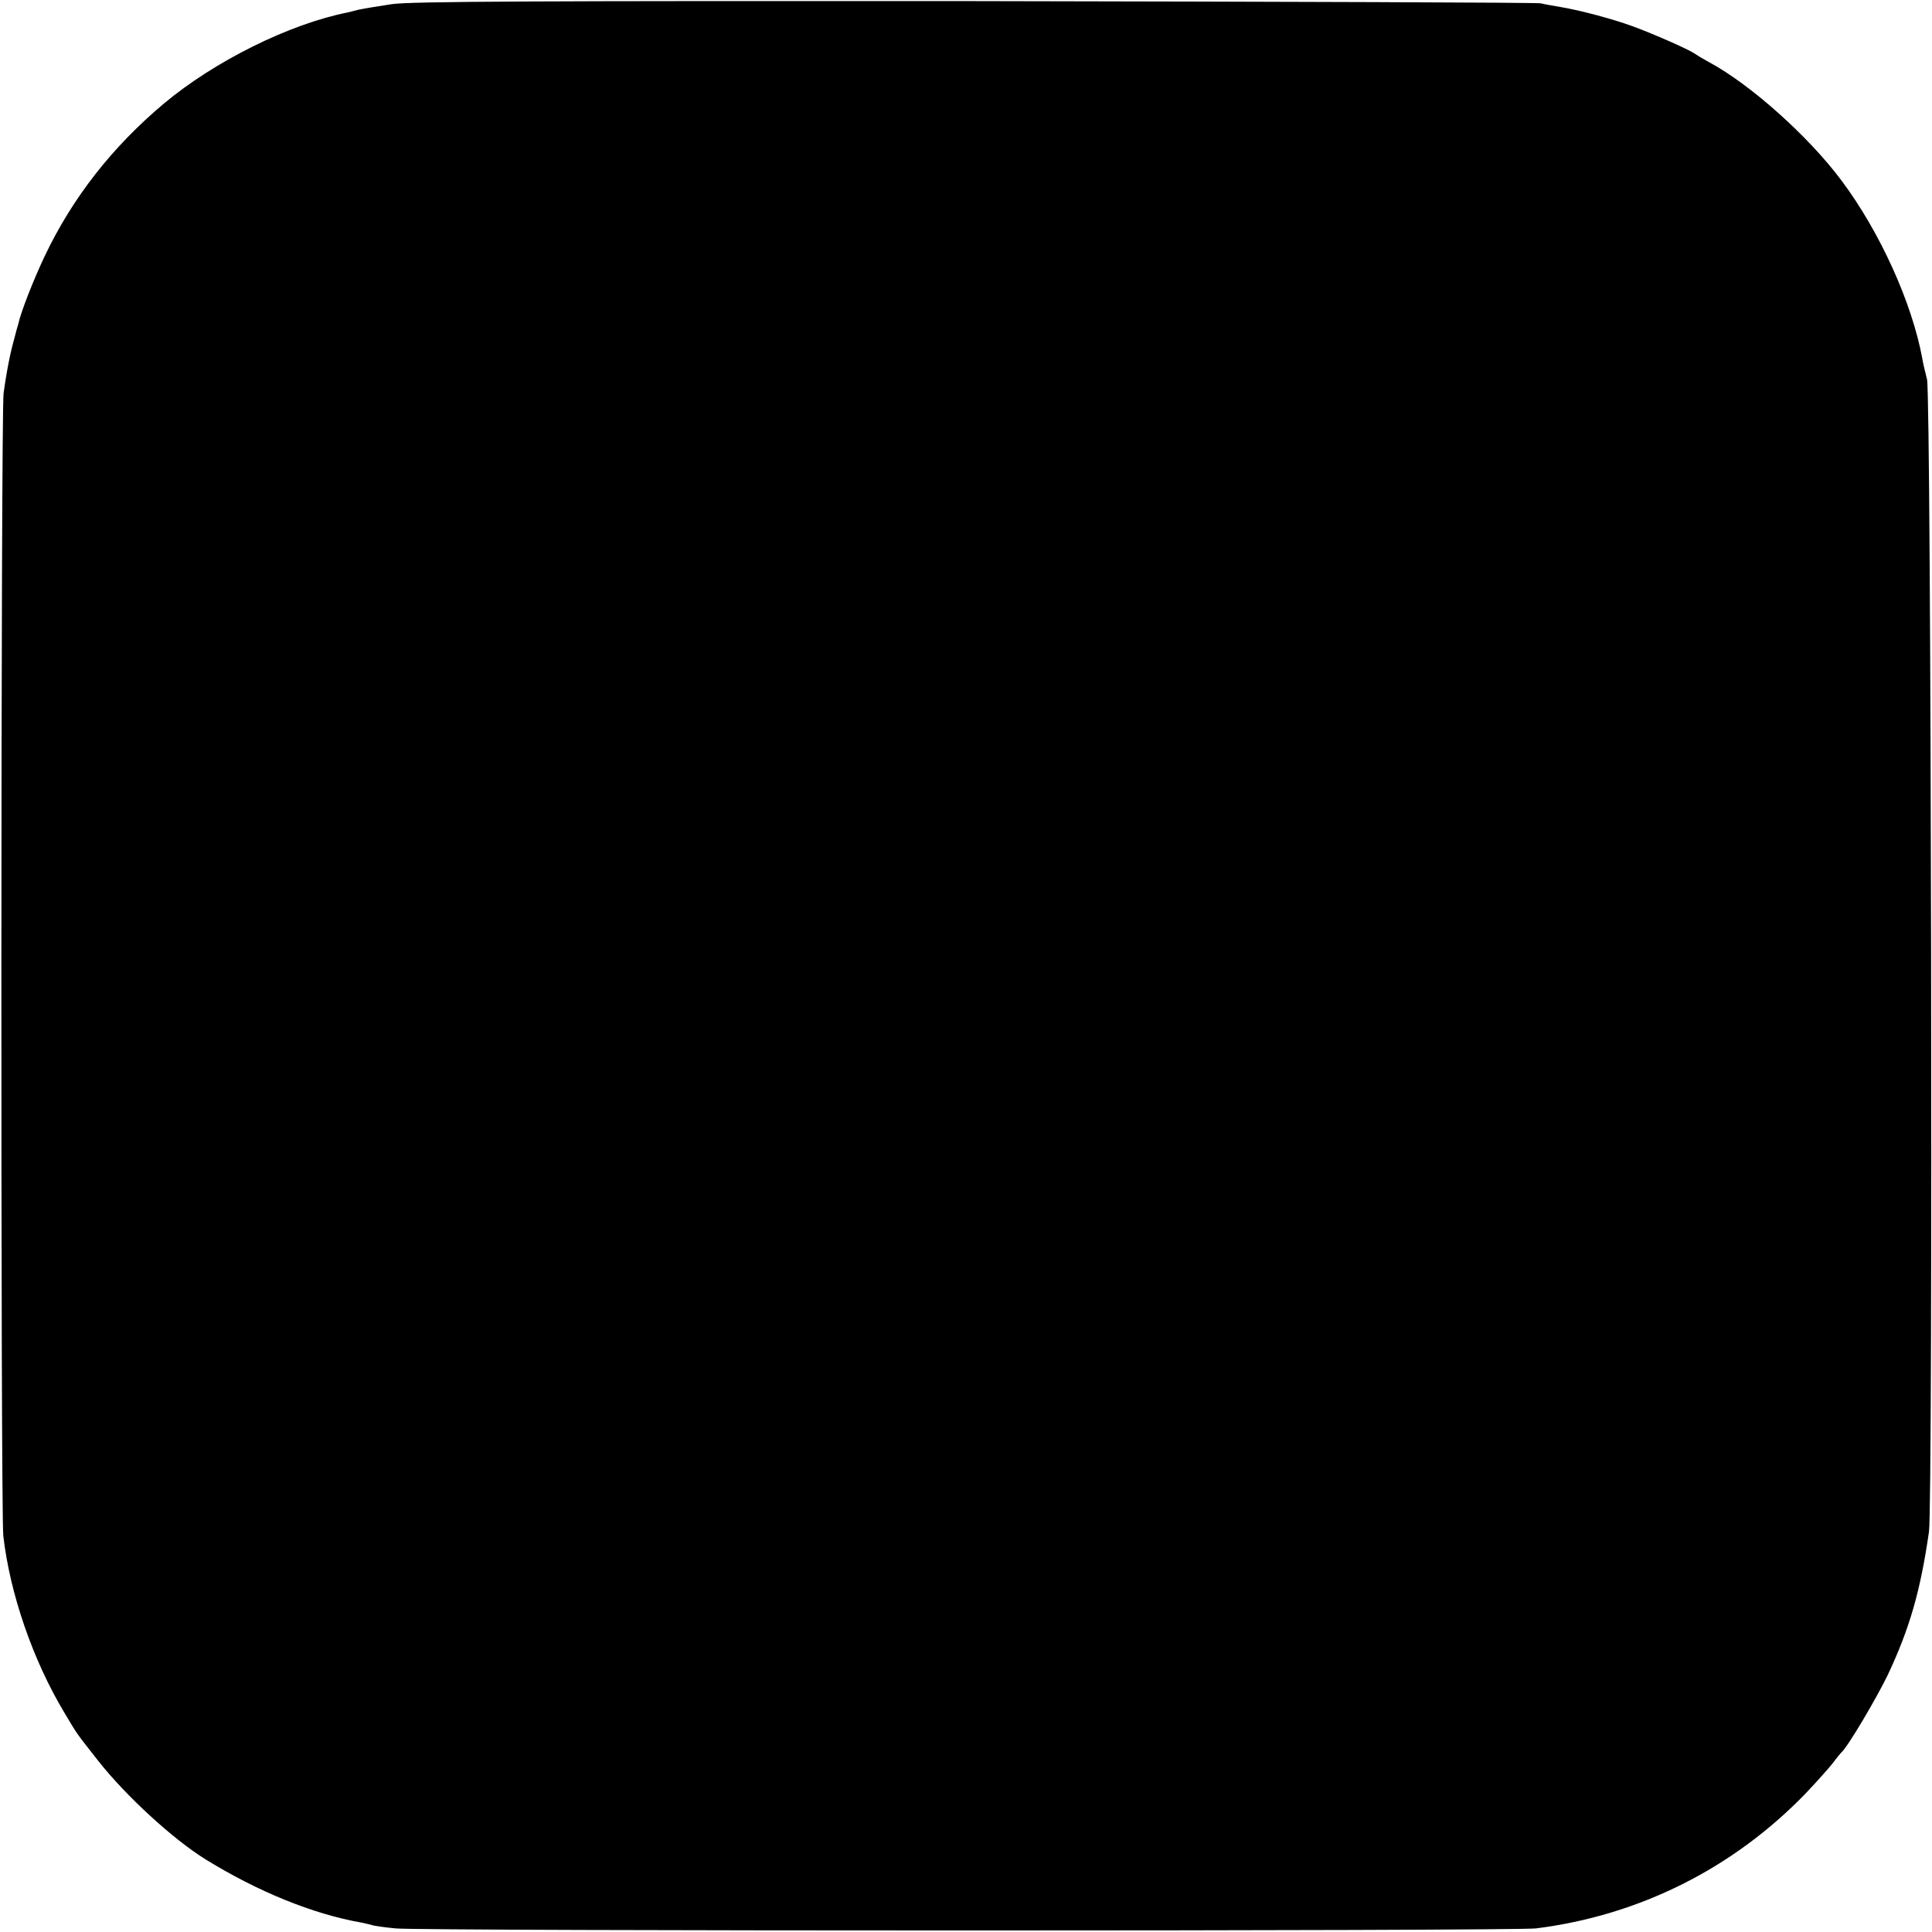 <?xml version="1.0" standalone="no"?>
<!DOCTYPE svg PUBLIC "-//W3C//DTD SVG 20010904//EN"
 "http://www.w3.org/TR/2001/REC-SVG-20010904/DTD/svg10.dtd">
<svg version="1.0" xmlns="http://www.w3.org/2000/svg"
 width="700pt" height="700pt" viewBox="0 0 700 700"
 preserveAspectRatio="xMidYMid meet">
<g transform="translate(0,700) scale(0.1,-0.1)"
fill="#000000" stroke="none">
<path d="M1420 6985 c-47 -7 -101 -16 -120 -20 -19 -5 -37 -9 -40 -10 -212
-42 -483 -177 -666 -330 -188 -158 -332 -342 -433 -555 -41 -87 -86 -202 -95
-245 -2 -5 -8 -28 -14 -51 -14 -49 -28 -118 -39 -199 -10 -72 -11 -4054 -1
-4140 24 -209 107 -450 221 -640 49 -82 39 -68 123 -175 100 -127 271 -284
389 -357 188 -116 388 -198 565 -229 14 -3 31 -7 38 -9 7 -3 45 -8 85 -12 94
-10 4053 -10 4132 0 375 47 716 218 979 491 37 39 80 87 95 106 14 19 29 37
32 40 21 16 127 195 169 282 79 168 118 303 149 518 15 103 8 4112 -7 4175 -7
28 -15 61 -17 75 -37 202 -153 459 -293 646 -120 161 -332 350 -482 430 -22
12 -45 26 -52 31 -20 14 -144 69 -223 98 -74 27 -191 58 -263 70 -23 4 -54 9
-70 13 -15 3 -938 6 -2052 8 -1578 1 -2044 -1 -2110 -11z"/>
</g>
</svg>
